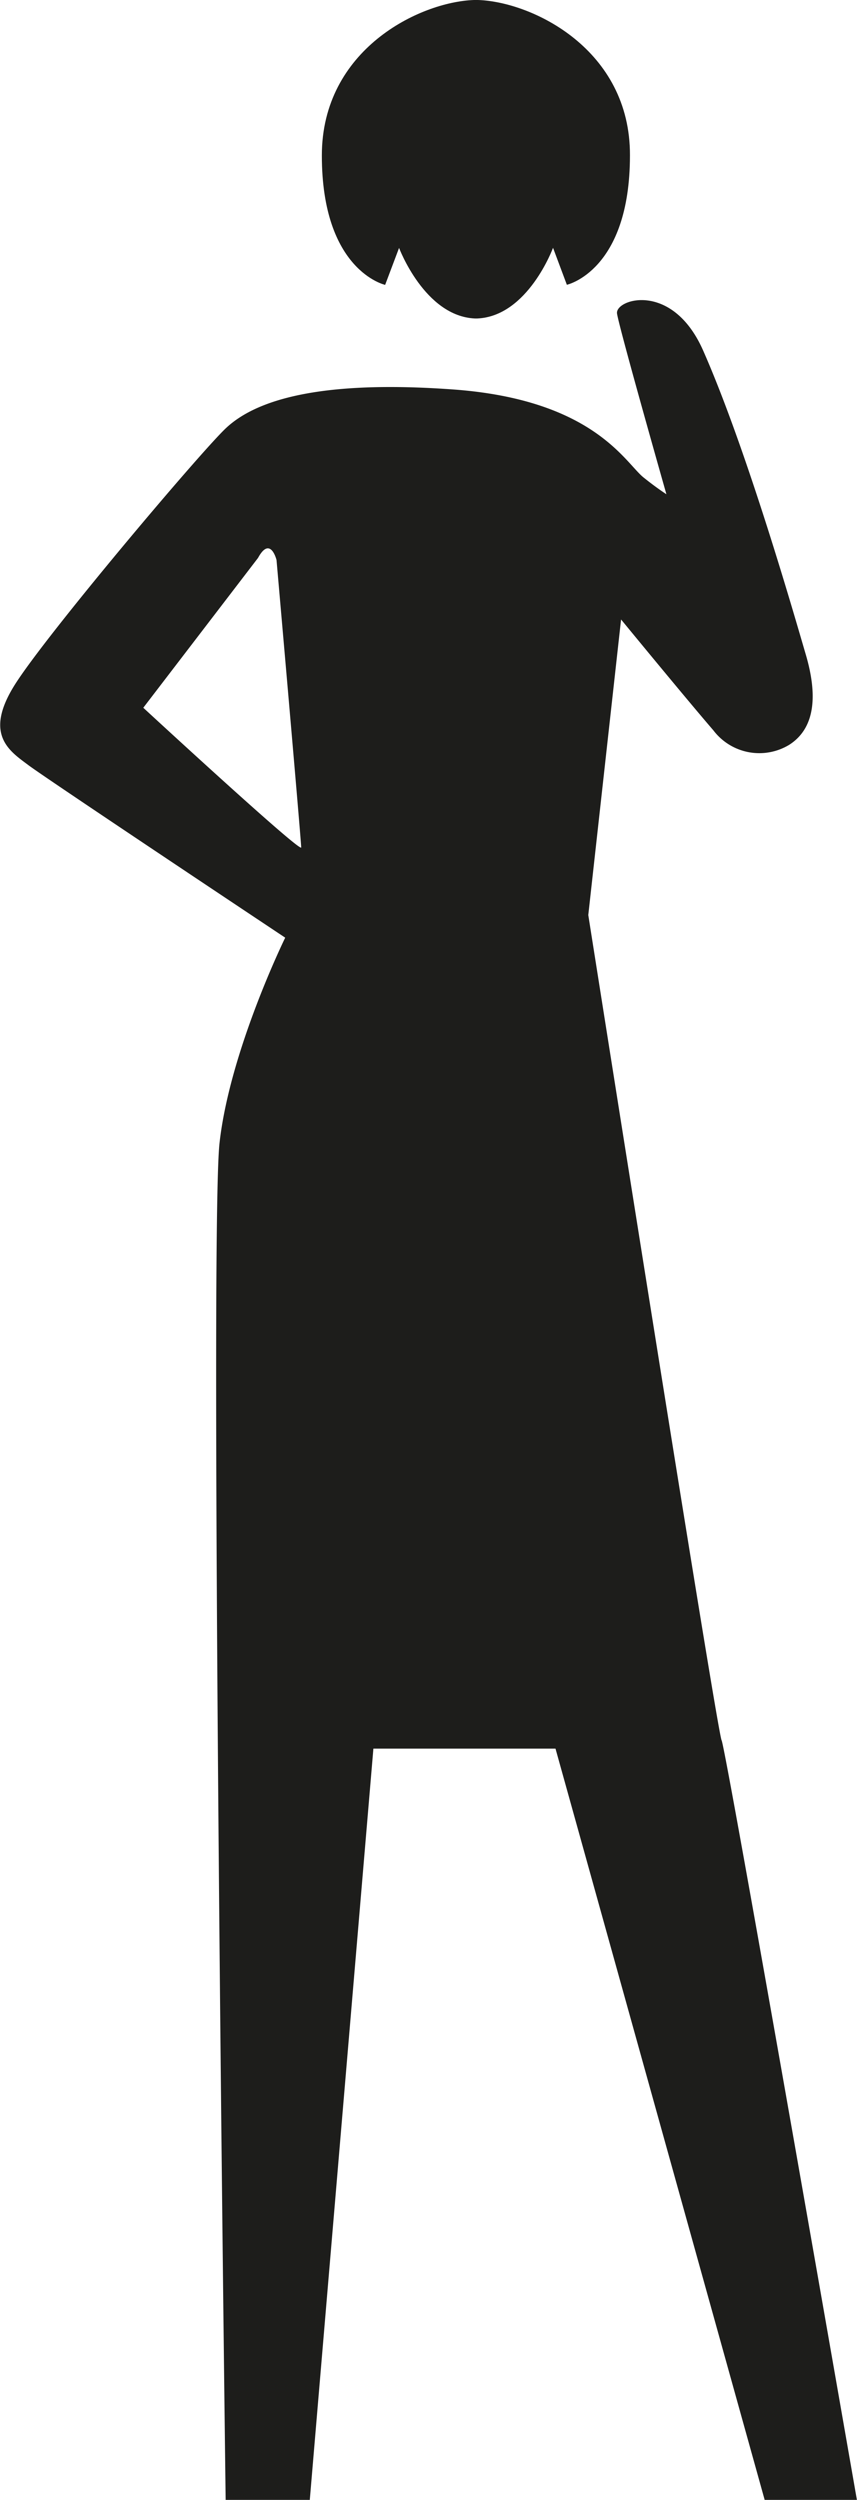 <?xml version="1.0" encoding="UTF-8"?> <svg xmlns="http://www.w3.org/2000/svg" viewBox="0 0 86.78 252.9"> <defs> <style>.cls-1{fill:#1d1d1b;}</style> </defs> <title>woman</title> <g id="Layer_2" data-name="Layer 2"> <g id="Isolation_Mode" data-name="Isolation Mode"> <path class="cls-1" d="M73.07,176.06c-.42-.63-13.5-83.49-13.5-83.49l3.32-29.9s6.57,8,9.35,11.22a5.84,5.84,0,0,0,7.69,1.45c2.91-1.87,2.7-5.61,1.66-9.14S75.69,45.63,71.2,35.46c-3.12-7.06-8.93-5.19-8.72-3.74s5,18.28,5,18.28-1-.64-2.28-1.67c-1.87-1.45-5-7.89-19.31-8.93-9.95-.72-18.9,0-23.05,3.95-2.68,2.55-18.28,21-21.39,26S1,76,2.88,77.41s26,17.45,26,17.45-5.61,11.42-6.65,20.77.62,137.27.62,137.27h8.52l6.44-76H56.25l21.18,76h9.34S73.48,176.69,73.07,176.06ZM14.51,71.6,26.13,56.44c1.25-2.29,1.87.21,1.87.21s2.5,28.45,2.5,29.08S14.51,71.6,14.51,71.6Z"></path> <path class="cls-1" d="M48.41,0l-.09,0H48.1L48,0C42.49.19,32.59,5,32.59,15.73,32.59,27.41,39,28.82,39,28.82l1.41-3.74S43,32,48.1,32.22v0h.22v0C53.46,32,56,25.07,56,25.07l1.4,3.74s6.39-1.4,6.39-13.09C63.83,5,53.92.19,48.41,0Z"></path> </g> </g> </svg> 